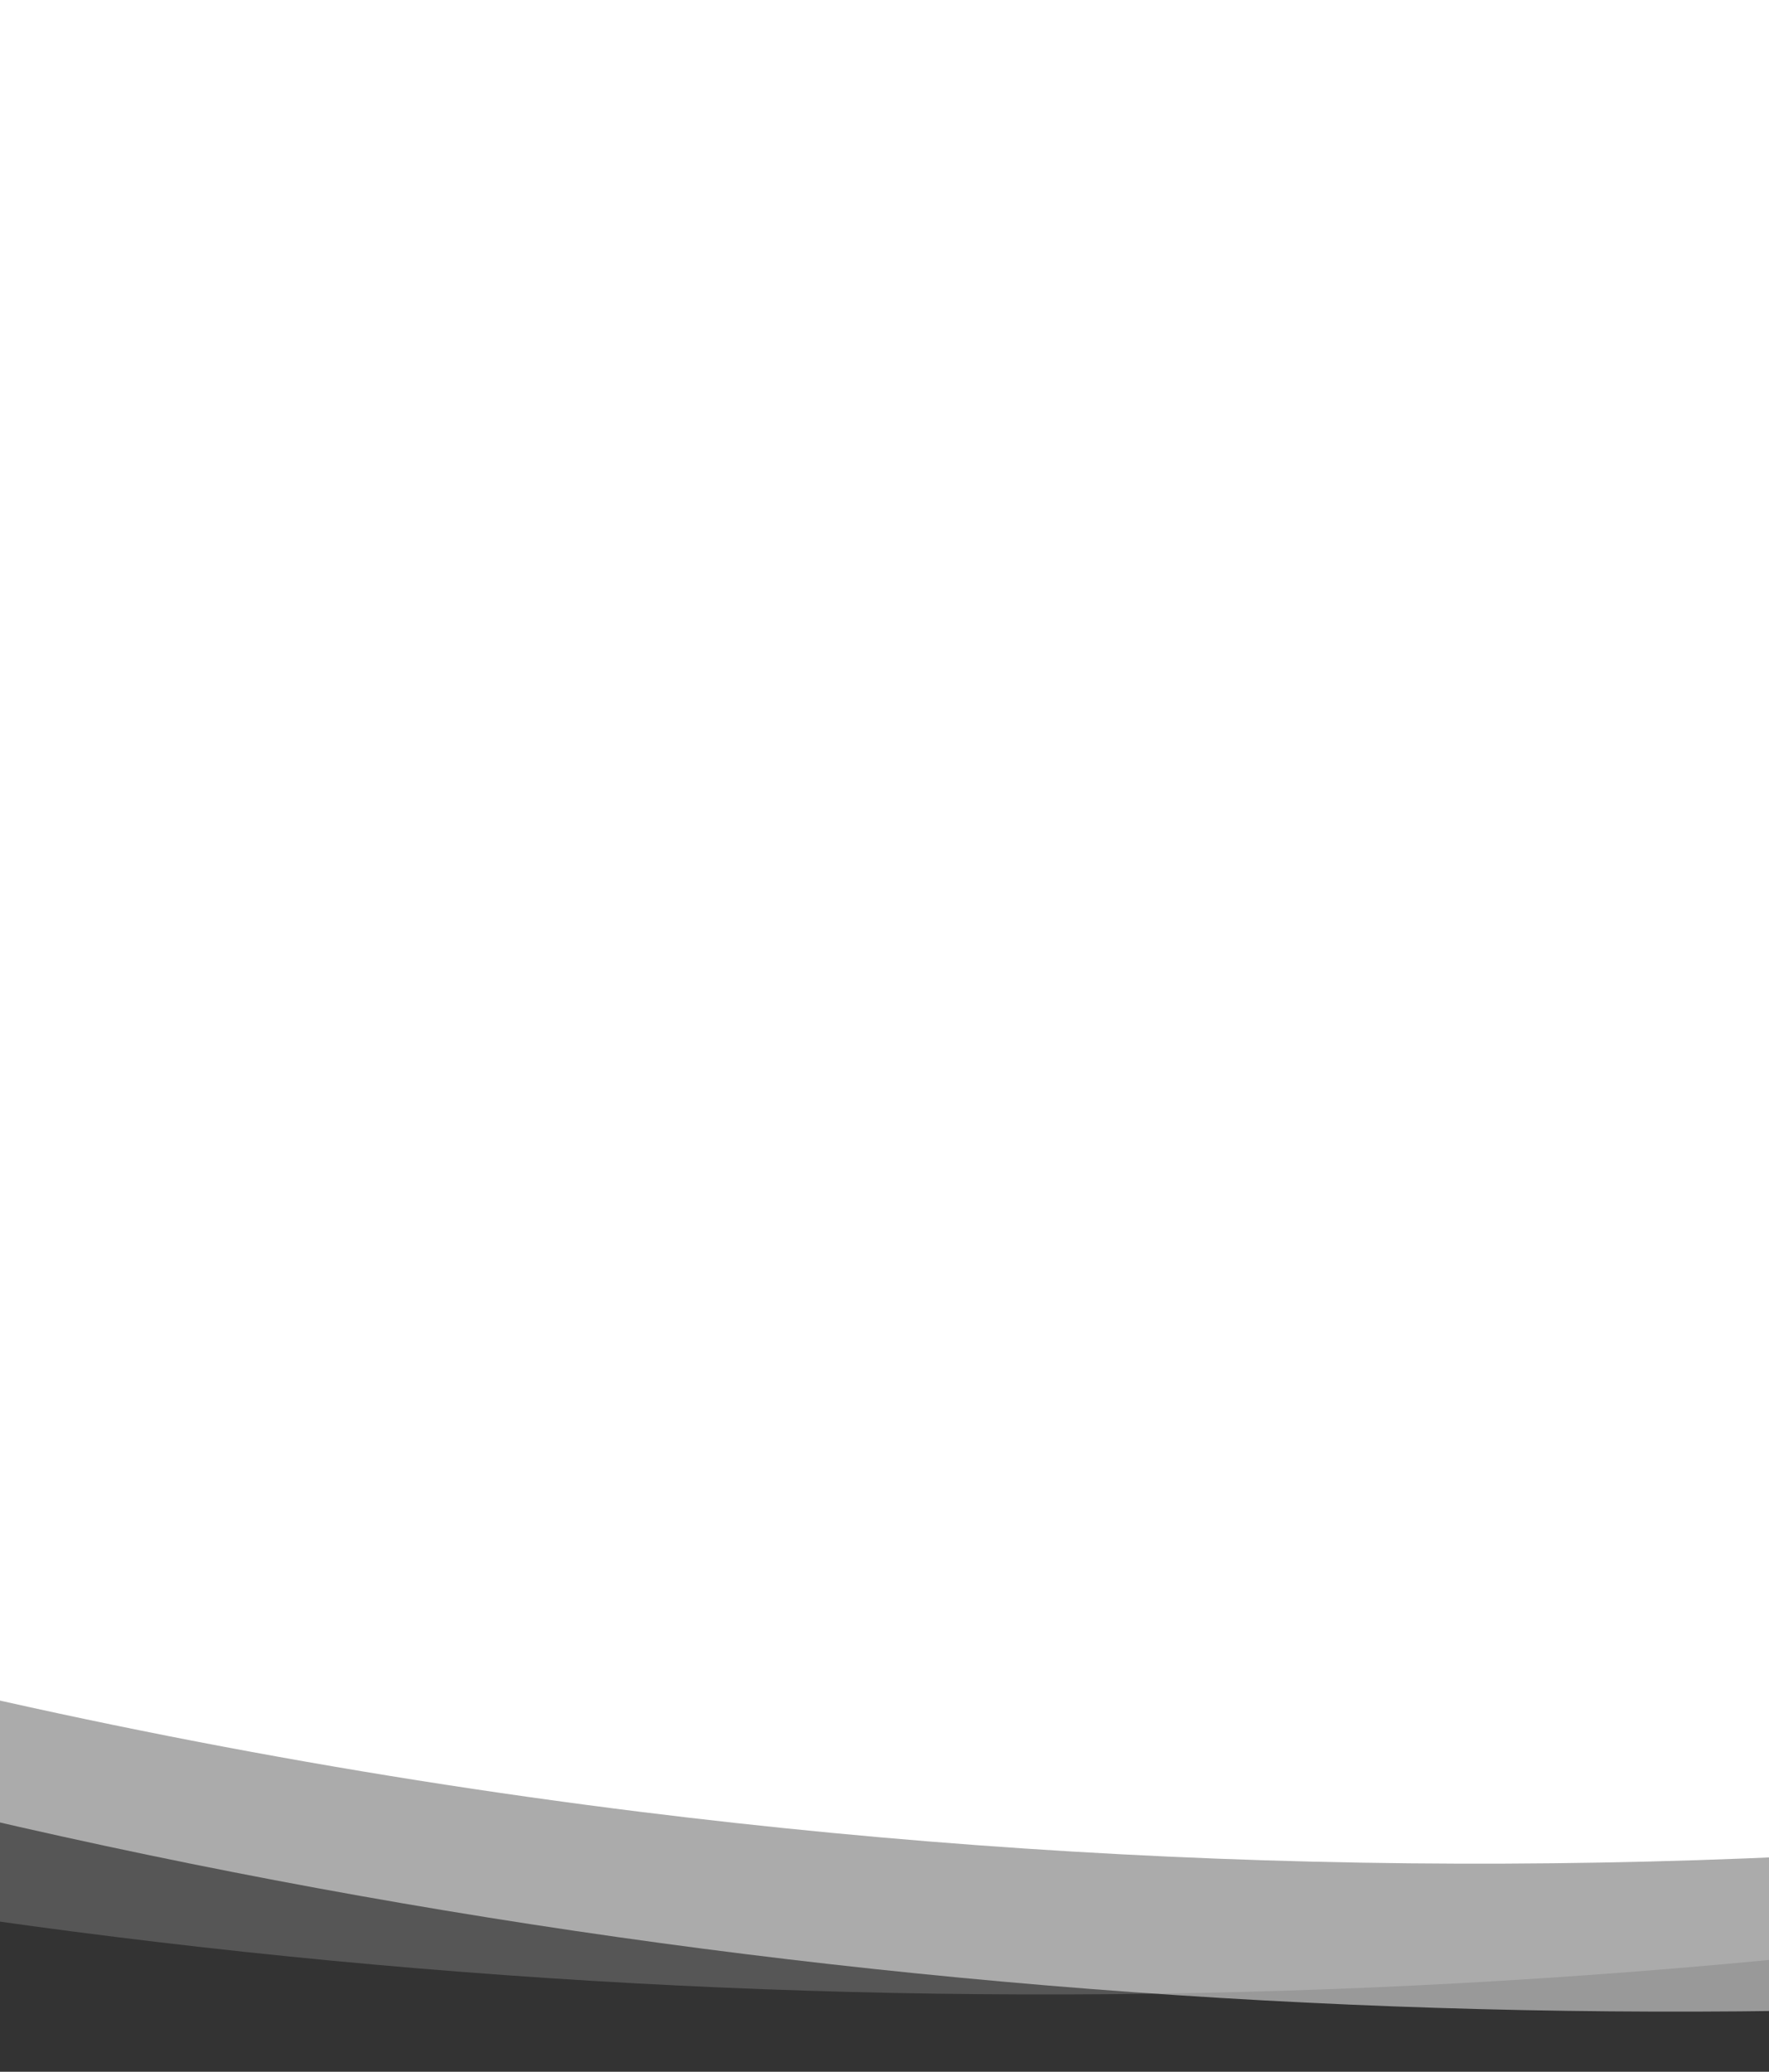 <svg xmlns="http://www.w3.org/2000/svg" xmlns:xlink="http://www.w3.org/1999/xlink" width="375" height="439" viewBox="0 0 375 439">
  <rect x="0" y="0" width="375" height="439" fill="#333333" stroke="none"/>
  <defs>
    <clipPath id="clip-path">
      <rect id="Rechteck_2031" data-name="Rechteck 2031" width="375" height="439" transform="translate(0 182)" fill="#fff" stroke="#707070" stroke-width="1"/>
    </clipPath>
    <clipPath id="clip-path-2">
      <path id="Pfad_2622" data-name="Pfad 2622" d="M2078.1,189.418c618.5,374.031,787.605,1154.008,377.7,1742.148h0c-409.906,588.133-1243.6,761.708-1862.1,387.685h0c-618.5-374.026-787.609-1154.01-377.7-1742.145h0C475.062,205.393,903.476-.724,1339.791-7.659h0C1593.829-11.7,1850.5,51.786,2078.1,189.418" transform="translate(7.773 7.84)" fill="#fff"/>
    </clipPath>
    <clipPath id="clip-path-3">
      <path id="Pfad_2627" data-name="Pfad 2627" d="M3262.015,3056.975-18.114,3111.714,30.877,35.518,3311.006-19.222Z" transform="translate(18.114 19.222)" fill="#fff"/>
    </clipPath>
    <clipPath id="clip-path-4">
      <path id="Pfad_4995" data-name="Pfad 4995" d="M42.646,43.928,4304.6-24.975,4236.93,4091.131l-4261.949,68.9Z" transform="translate(25.019 24.975)" fill="#fff"/>
    </clipPath>
    <clipPath id="clip-path-5">
      <path id="Pfad_2624" data-name="Pfad 2624" d="M250.93,681.057C721.182-7.218,1669-215.653,2367.937,215.5s884.328,1338.633,414.076,2026.9-1418.07,896.711-2117.007,465.555S-219.322,1369.327,250.93,681.057" transform="translate(9.001 9.022)" fill="#fff"/>
    </clipPath>
    <clipPath id="clip-path-6">
      <path id="Pfad_4996" data-name="Pfad 4996" d="M42.646,43.928l4261.95-68.9-67.666,4116.09-4261.949,68.9Z" transform="translate(25.019 24.975)" fill="#fff"/>
    </clipPath>
    <clipPath id="clip-path-7">
      <path id="Pfad_2626" data-name="Pfad 2626" d="M250.931,681.054C721.183-7.218,1669-215.653,2367.937,215.5s884.326,1338.633,414.076,2026.9S1363.945,3139.119,665,2707.961-219.321,1369.33,250.931,681.054" transform="translate(9.001 9.022)" fill="#fff"/>
    </clipPath>
  </defs>
  <g id="kreis-header" transform="translate(0 -182)" clip-path="url(#clip-path)">
    <g id="Gruppe_11929" data-name="Gruppe 11929" transform="translate(1787.367 893.79) rotate(-172)" style="mix-blend-mode: normal;isolation: isolate">
      <g id="Gruppe_5120" data-name="Gruppe 5120" transform="translate(333.683 94.634)" clip-path="url(#clip-path-2)">
        <g id="Gruppe_5119" data-name="Gruppe 5119" transform="translate(2534.461 3891.344) rotate(-160.175)">
          <path id="Pfad_2621" data-name="Pfad 2621" d="M944.722,3926.284,4012.812,2764.931,3068.088,0,0,1161.354Z" transform="translate(0 0)" fill="#fff"/>
        </g>
      </g>
      <g id="Gruppe_5131" data-name="Gruppe 5131" transform="translate(-33.562 -108.596)" clip-path="url(#clip-path-3)">
        <g id="Gruppe_5125" data-name="Gruppe 5125" transform="translate(-500.236 -478.16)" opacity="0.5">
          <g id="Gruppe_5124" data-name="Gruppe 5124" transform="translate(4.159 36.779)">
            <g id="Gruppe_5123" data-name="Gruppe 5123" clip-path="url(#clip-path-4)">
              <g id="Gruppe_5122" data-name="Gruppe 5122" transform="translate(632.989 617.84)" clip-path="url(#clip-path-5)">
                <g id="Gruppe_5121" data-name="Gruppe 5121" transform="translate(2632.396 4010.065) rotate(-160.175)">
                  <path id="Pfad_2623" data-name="Pfad 2623" d="M964.628,3982.482,4032.363,2820.146,3067.734,0,0,1162.337Z" transform="translate(0 0)" fill="#fff"/>
                </g>
              </g>
            </g>
          </g>
        </g>
        <g id="Gruppe_5130" data-name="Gruppe 5130" transform="translate(-573.196 -433.471)" opacity="0.172">
          <g id="Gruppe_5129" data-name="Gruppe 5129" transform="translate(5.294 -27)">
            <g id="Gruppe_5128" data-name="Gruppe 5128" transform="translate(13.826 76.823)" clip-path="url(#clip-path-6)">
              <g id="Gruppe_5127" data-name="Gruppe 5127" transform="translate(823.728 545.125)" clip-path="url(#clip-path-7)">
                <g id="Gruppe_5126" data-name="Gruppe 5126" transform="translate(2861.272 4045.461) rotate(-160.175)">
                  <path id="Pfad_2625" data-name="Pfad 2625" d="M964.628,3982.482,4032.363,2820.146,3067.734,0,0,1162.337Z" transform="translate(-8.647 13.61)" fill="#fff"/>
                </g>
              </g>
            </g>
          </g>
        </g>
      </g>
    </g>
  </g>
</svg>
